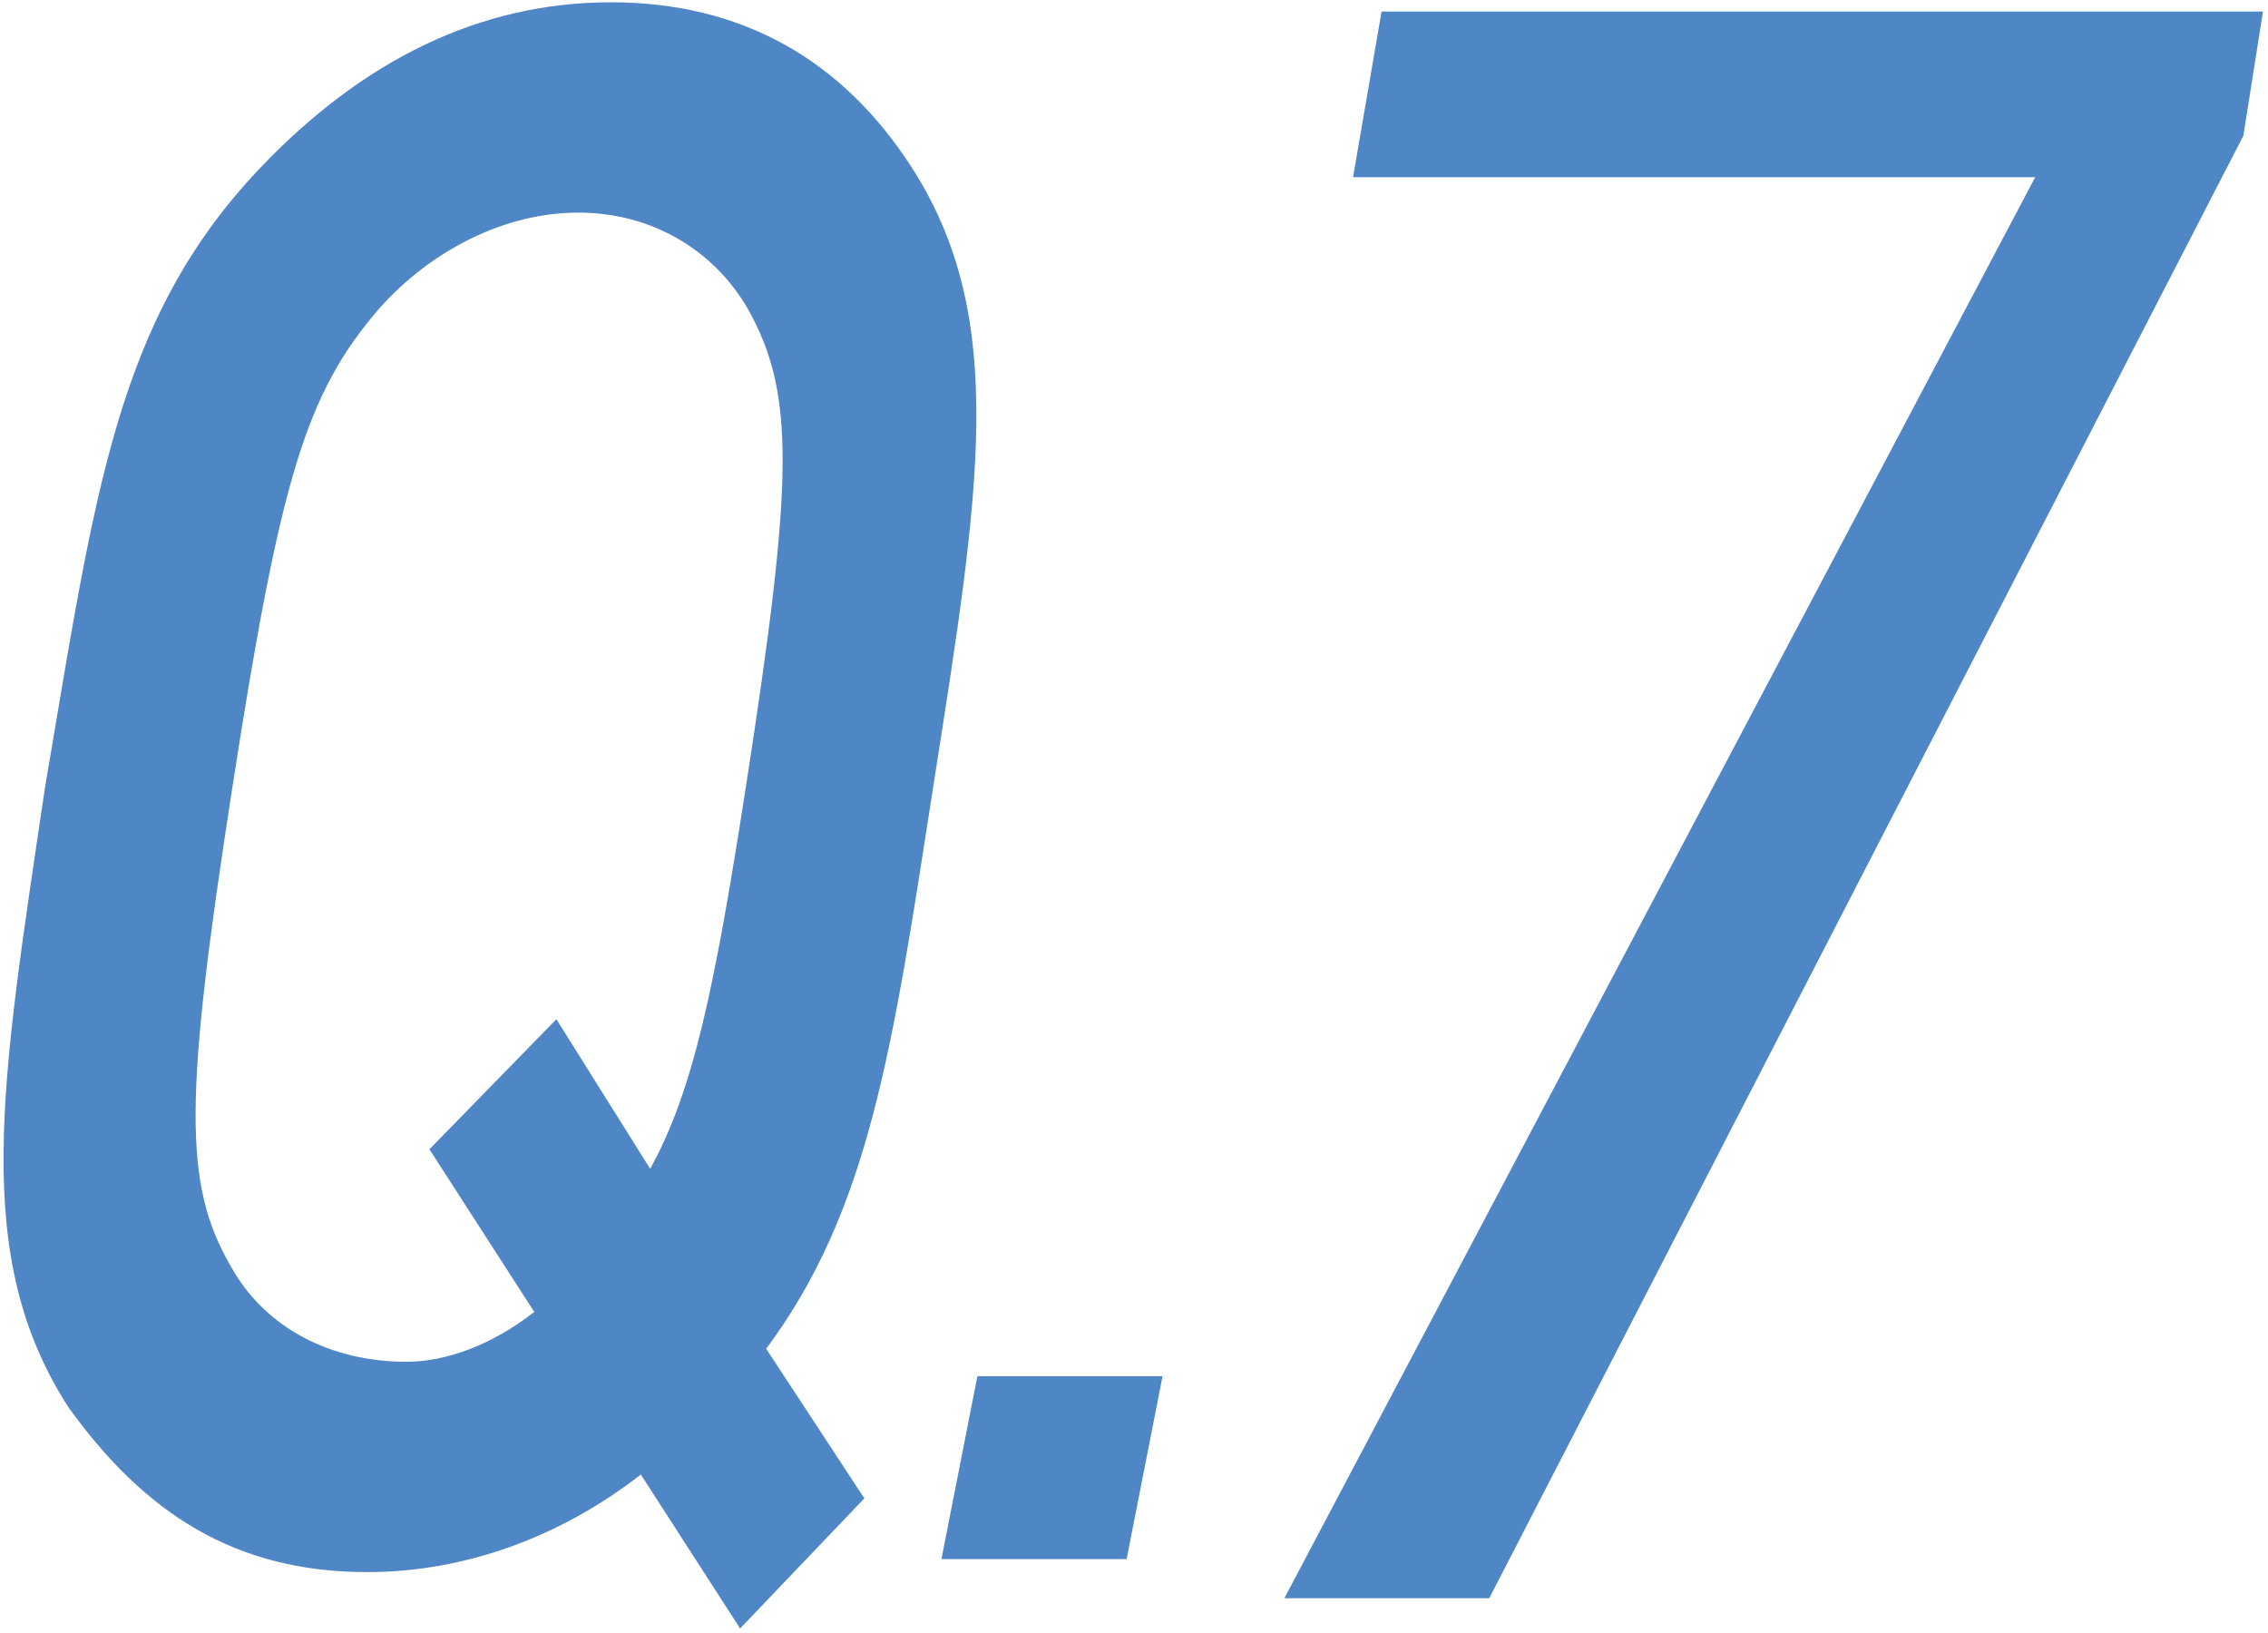 <svg 
 xmlns="http://www.w3.org/2000/svg"
 xmlns:xlink="http://www.w3.org/1999/xlink"
 width="250px" height="180px">
<path fill-rule="evenodd"  fill="rgb(79, 134, 197)"
 d="M247.282,14.966 L164.160,176.164 L141.578,176.164 L224.339,19.531 L149.146,19.531 L152.29,1.273 L249.444,1.273 L247.282,14.966 ZM103.775,171.853 L107.737,151.695 L128.148,151.695 L124.186,171.853 L103.775,171.853 ZM84.456,148.670 L95.279,165.161 L81.581,179.501 L70.640,162.532 C61.725,169.463 51.188,173.287 40.481,173.287 C25.950,173.287 15.97,166.834 7.546,155.123 C-3.239,138.393 0.117,119.513 4.966,86.770 C10.50,54.27 12.790,35.146 28.772,18.416 C39.959,6.705 52.816,0.252 67.347,0.252 C81.878,0.252 92.922,6.705 100.473,18.416 C111.259,35.146 107.945,54.27 102.862,86.770 C98.372,115.689 95.817,133.375 84.456,148.670 ZM82.382,33.951 C78.604,27.498 71.778,23.435 63.747,23.435 C55.717,23.435 47.629,27.498 41.847,33.951 C33.745,43.33 30.922,52.593 25.616,86.770 C20.310,120.947 20.164,130.507 25.446,139.588 C29.224,146.41 36.50,150.104 44.80,150.104 C49.243,150.104 54.320,148.192 58.892,144.607 L47.335,126.683 L61.33,112.343 L71.666,128.834 C76.443,120.230 78.798,108.758 82.212,86.770 C87.518,52.593 87.664,43.33 82.382,33.951 Z"/>
</svg>